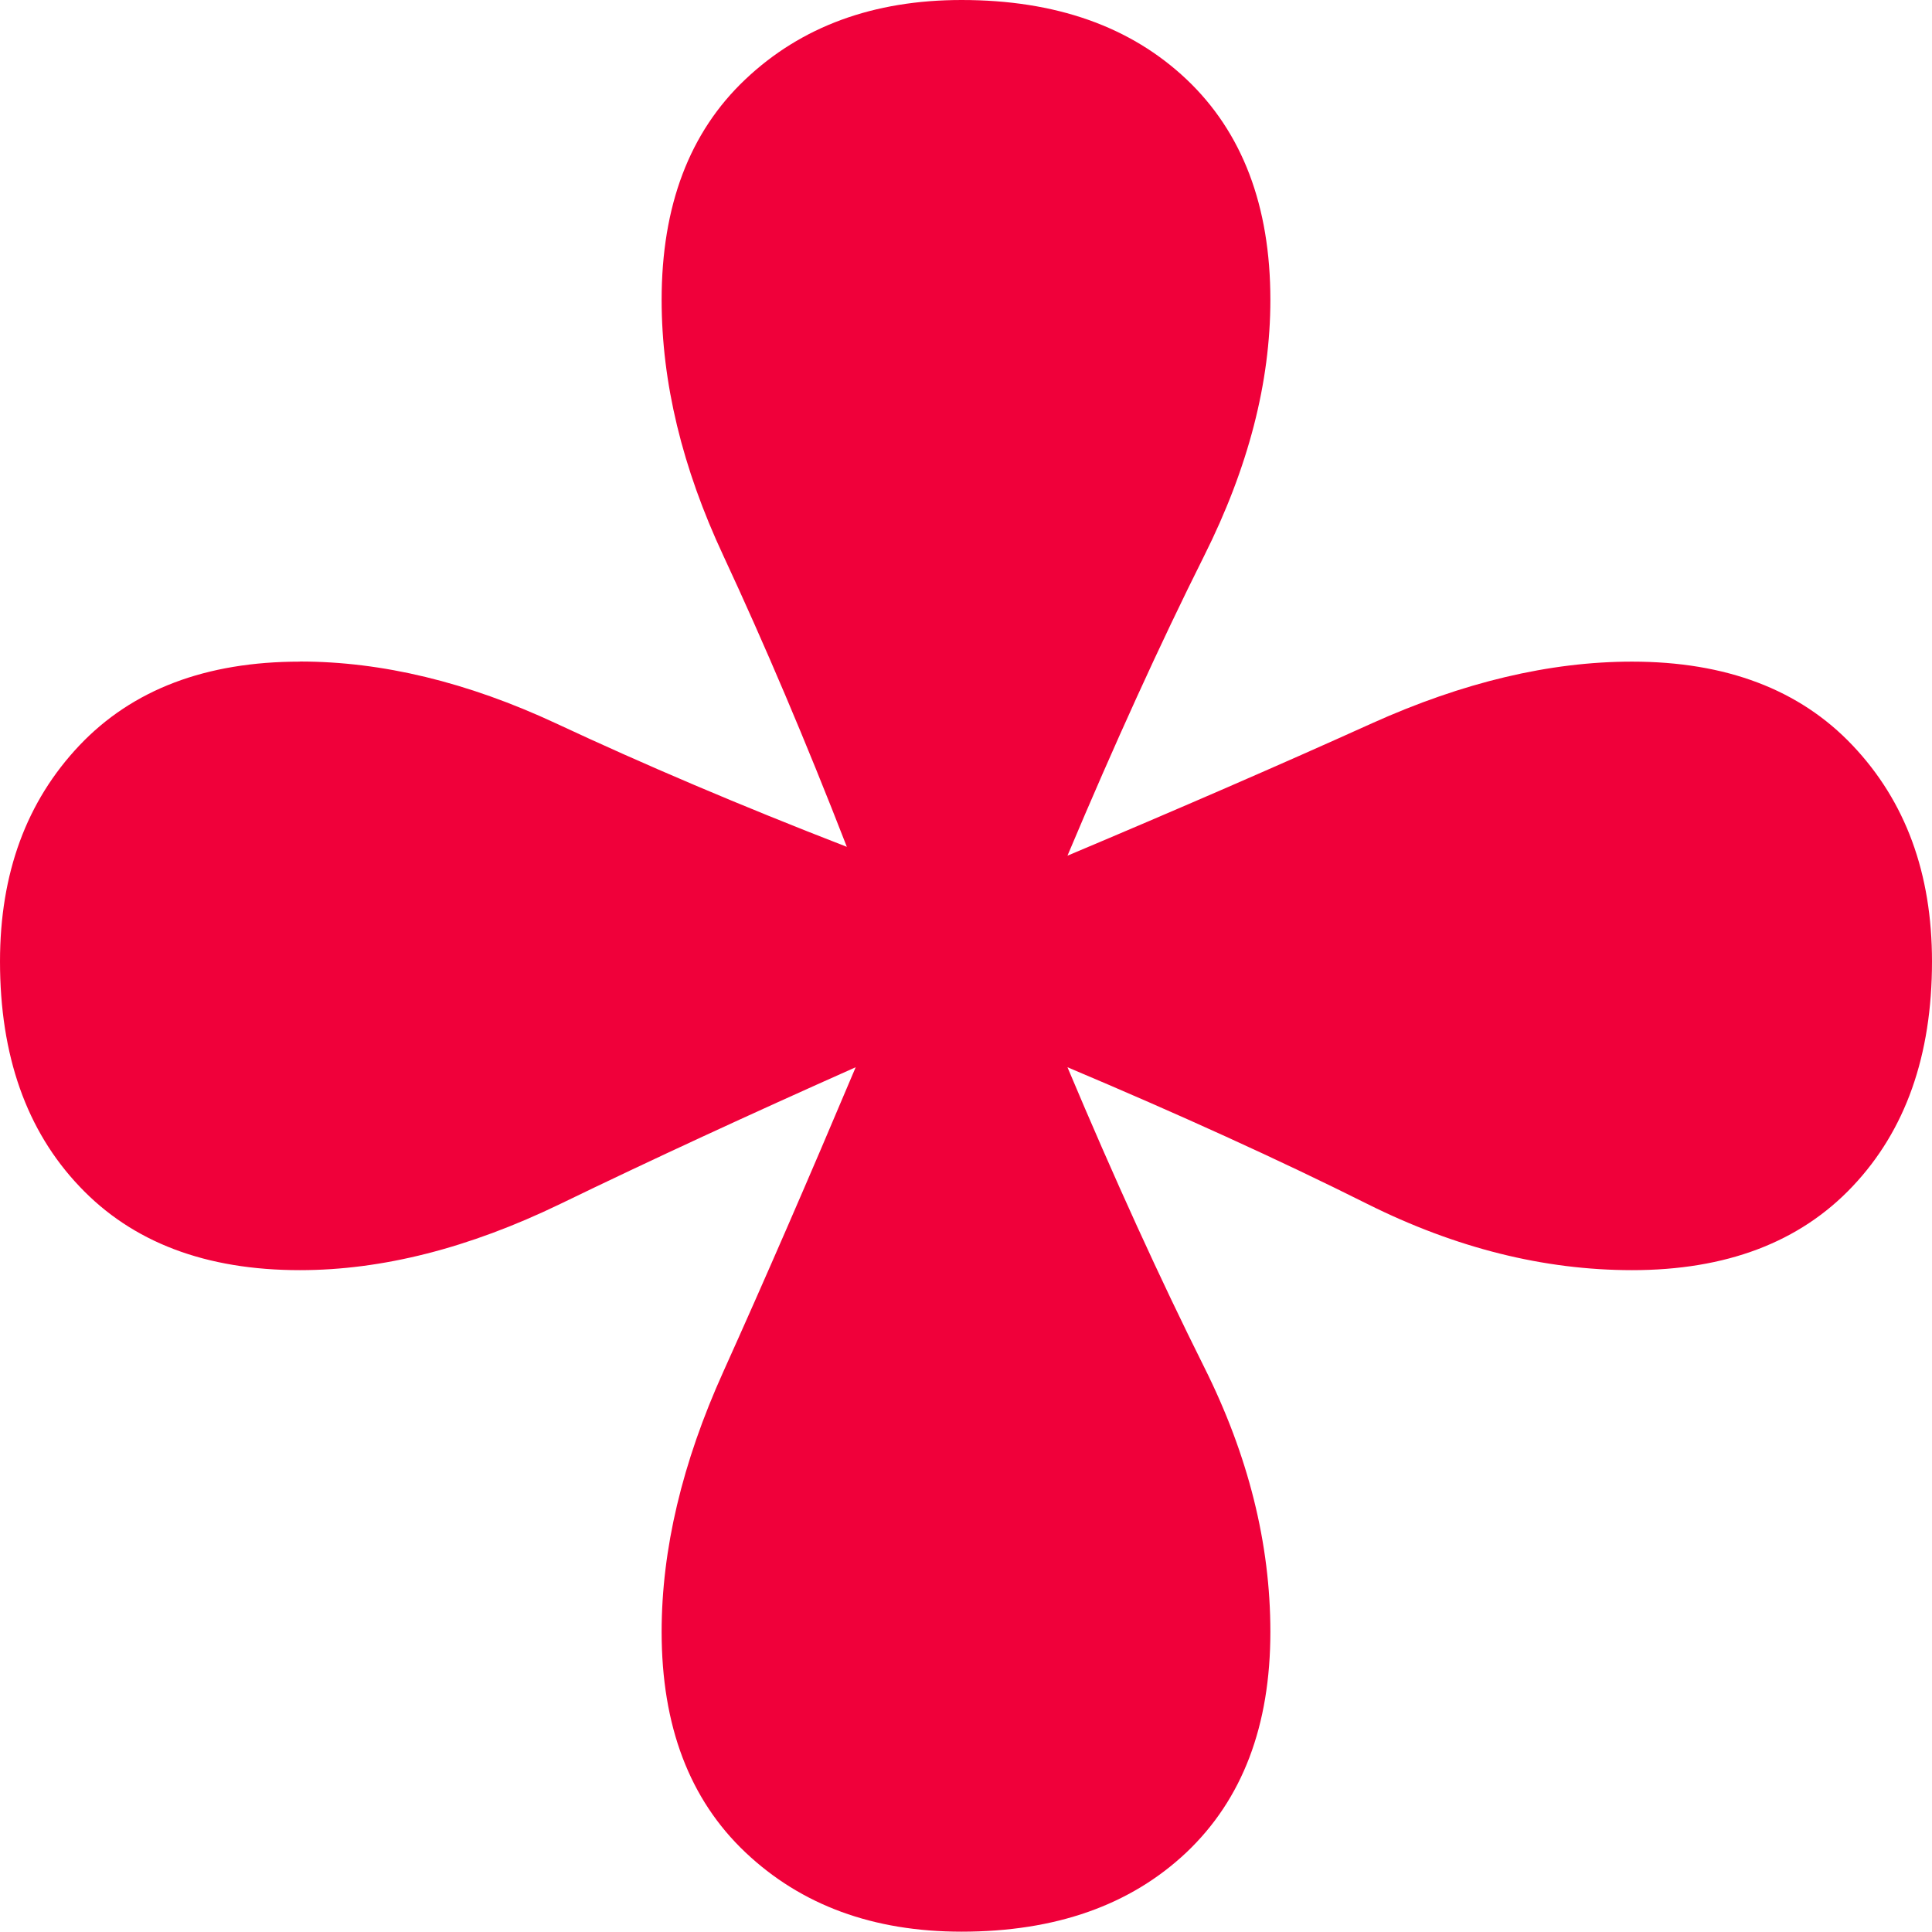 <?xml version="1.0" encoding="UTF-8"?><svg id="Layer_2" xmlns="http://www.w3.org/2000/svg" viewBox="0 0 174.62 174.61"><defs><style>.cls-1{fill:#F0003A;}</style></defs><g id="Layer_1-2"><path class="cls-1" d="M27.11,59.8c-8.51,0-15.15,2.53-19.93,7.57-4.79,5.06-7.18,11.56-7.18,19.53,0,8.51,2.39,15.29,7.18,20.33,4.78,5.06,11.42,7.57,19.93,7.57,7.44,0,15.27-1.99,23.52-5.98,8.23-3.99,17.14-8.1,26.71-12.36-4.26,10.1-8.25,19.28-11.96,27.51-3.73,8.25-5.58,16.09-5.58,23.52,0,8.51,2.52,15.15,7.57,19.93,5.05,4.78,11.56,7.17,19.54,7.17,8.49,0,15.27-2.39,20.33-7.17,5.05-4.79,7.58-11.43,7.58-19.93,0-7.97-1.99-15.95-5.98-23.92-3.98-7.97-8.11-17.01-12.36-27.11,10.09,4.26,19.14,8.37,27.11,12.36,7.97,3.98,15.95,5.98,23.92,5.98,8.49,0,15.15-2.51,19.93-7.57,4.78-5.05,7.18-11.82,7.18-20.33,0-7.97-2.39-14.48-7.18-19.53-4.78-5.05-11.44-7.57-19.93-7.57-7.45,0-15.29,1.87-23.52,5.58-8.25,3.73-17.42,7.71-27.51,11.96,4.25-10.09,8.37-19.14,12.36-27.11,3.99-7.97,5.98-15.67,5.98-23.13,0-8.49-2.53-15.15-7.58-19.93-5.06-4.78-11.83-7.17-20.33-7.17-7.97,0-14.49,2.39-19.54,7.17-5.06,4.78-7.57,11.44-7.57,19.93,0,7.45,1.85,15.15,5.58,23.13,3.71,7.97,7.44,16.74,11.16,26.31-9.57-3.71-18.34-7.44-26.31-11.17-7.97-3.71-15.69-5.58-23.12-5.58"/></g></svg>